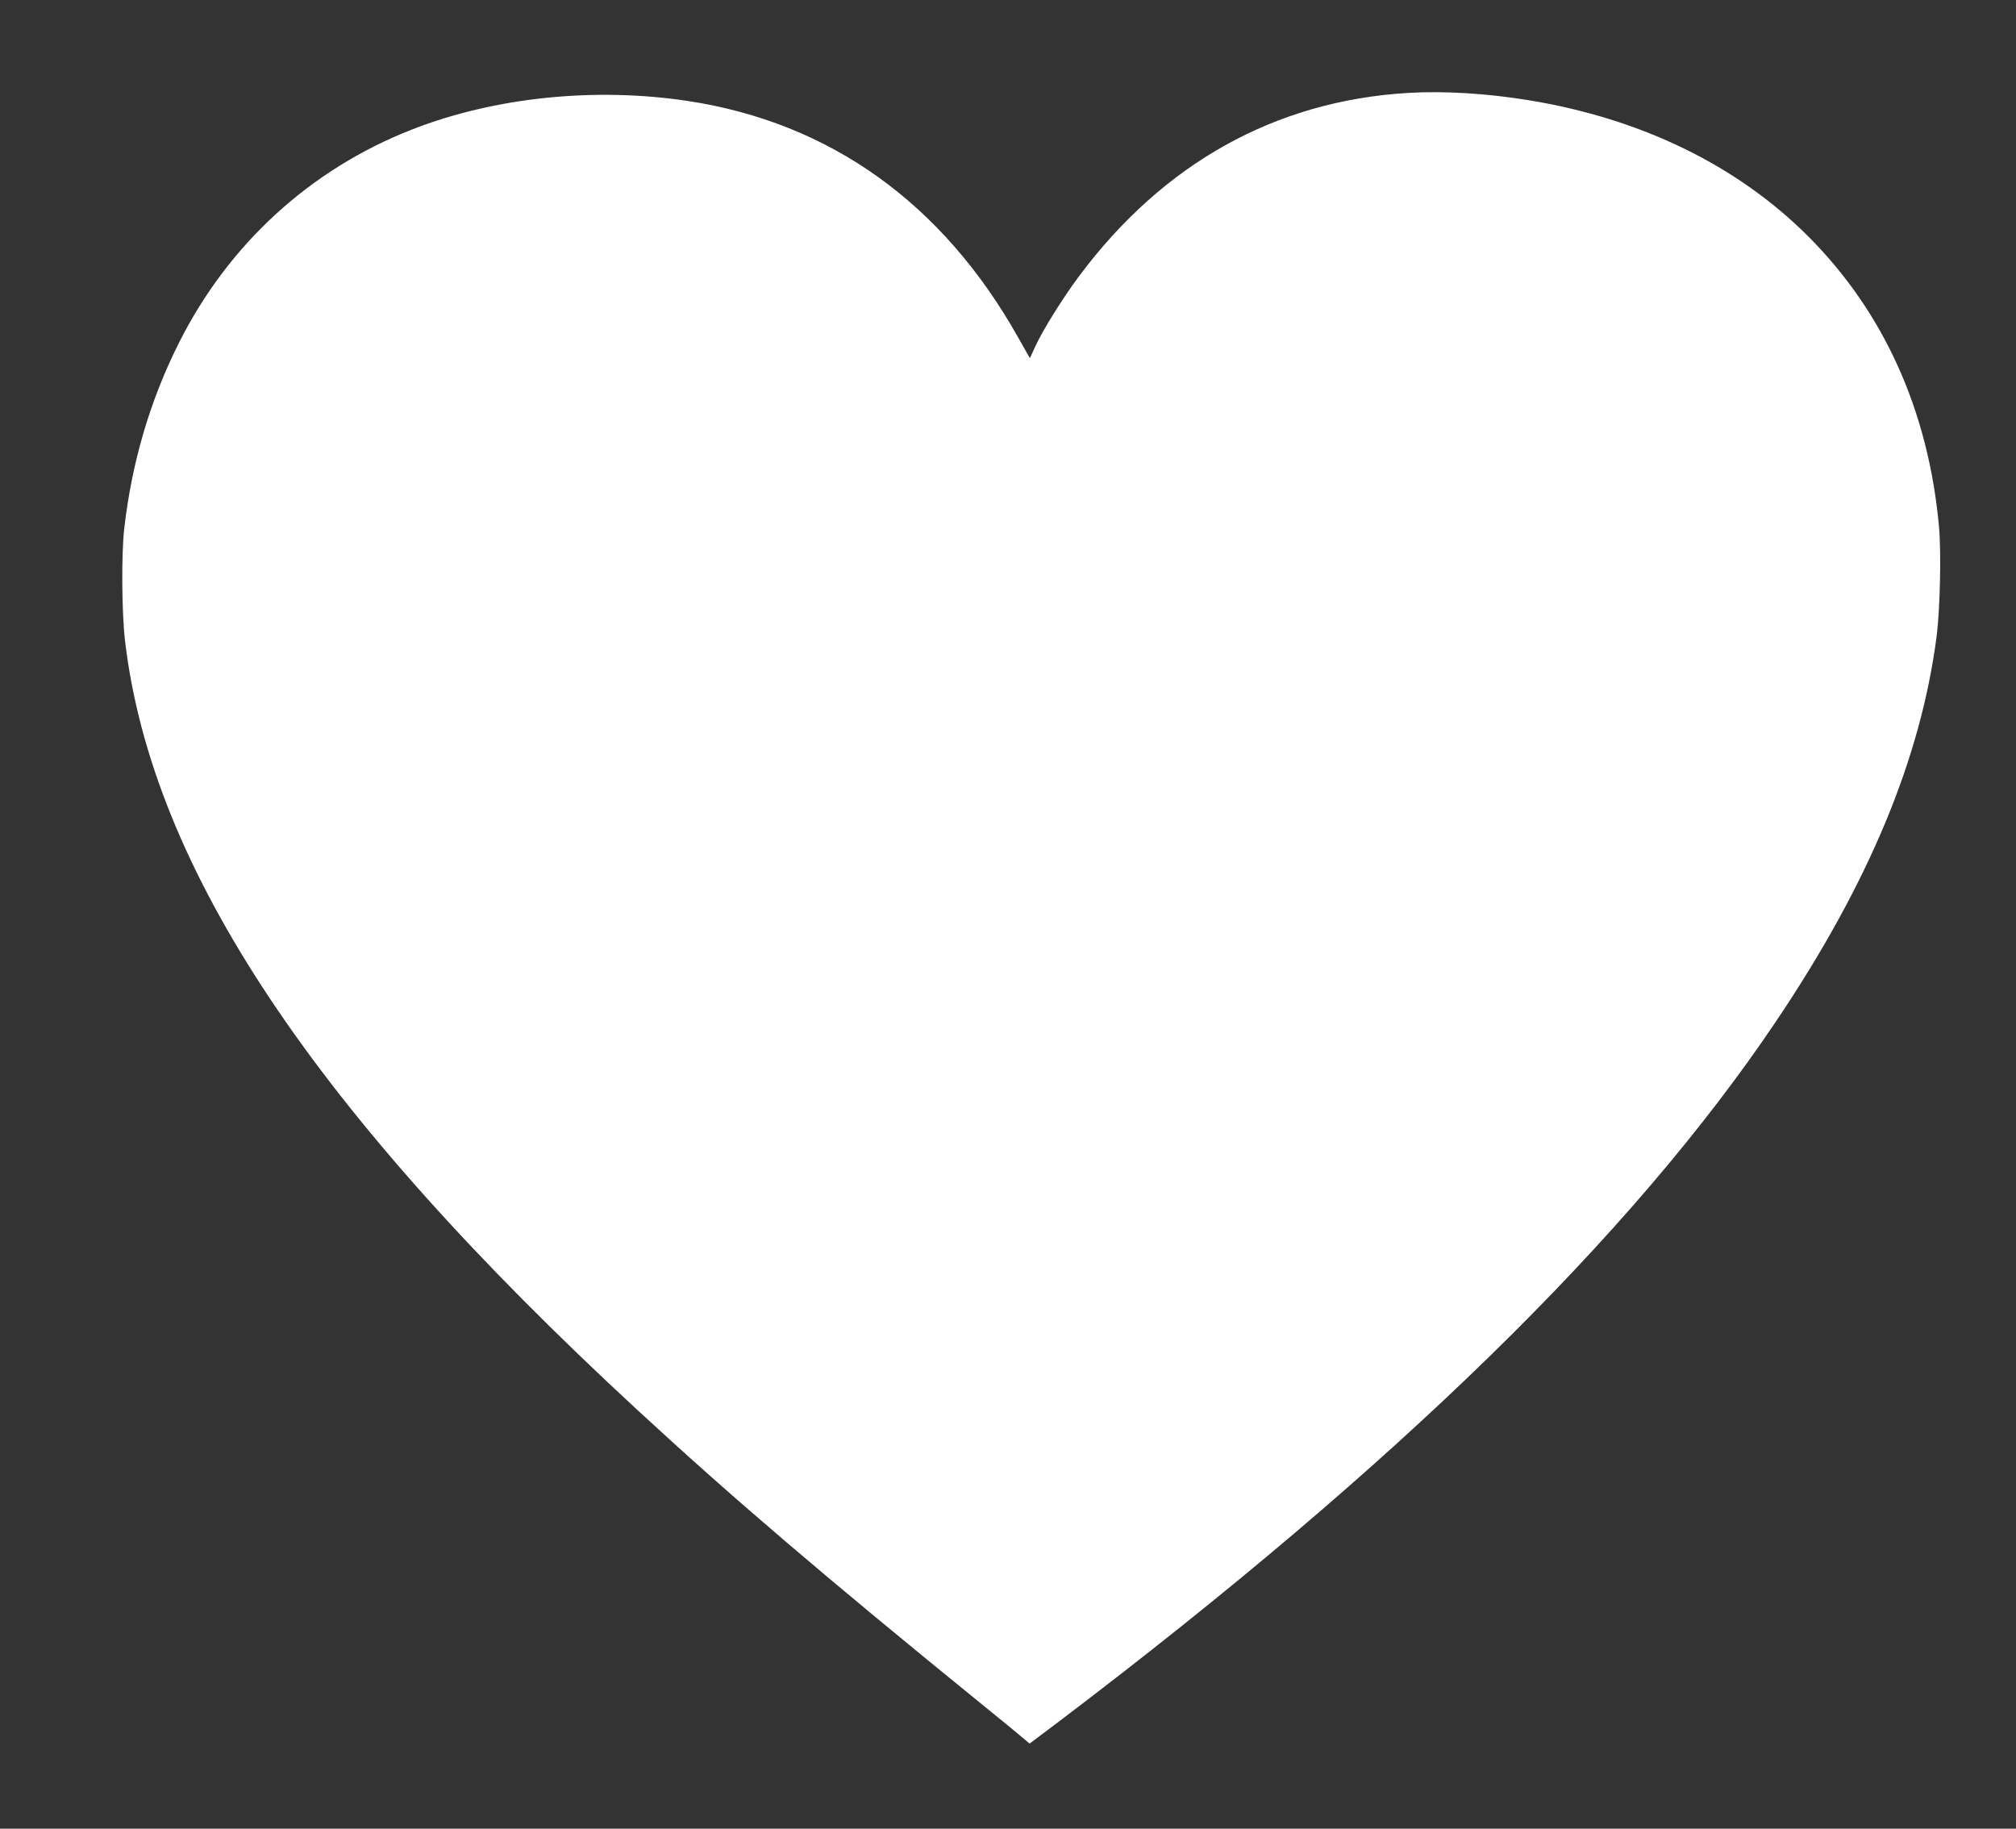 <?xml version="1.0" standalone="no"?>
<!DOCTYPE svg PUBLIC "-//W3C//DTD SVG 20010904//EN"
 "http://www.w3.org/TR/2001/REC-SVG-20010904/DTD/svg10.dtd">
<svg version="1.0" xmlns="http://www.w3.org/2000/svg"
 width="1280pt" height="1161pt" viewBox="0 0 1280 1161"
 preserveAspectRatio="xMidYMid meet">
<rect x="0" y="0" width="1280" height="1161" fill="#333333" stroke="none"/>
<g transform="translate(0,1161) scale(0.1,-0.1)"
fill="#ffffff" stroke="none">
<path d="M8940 11020 c-842 -50 -1555 -447 -2090 -1165 -102 -137 -230 -342
-276 -443 l-35 -76 -76 134 c-479 851 -1194 1362 -2096 1499 -589 89 -1225 24
-1748 -180 -647 -252 -1168 -728 -1483 -1356 -183 -364 -299 -758 -347 -1178
-19 -161 -16 -539 5 -715 171 -1442 1198 -2984 3251 -4880 596 -551 1187
-1056 2180 -1863 127 -103 249 -203 271 -222 l41 -35 194 146 c2136 1619 3630
3078 4545 4439 590 877 919 1668 1020 2445 22 171 30 536 15 697 -67 735 -350
1362 -831 1843 -450 450 -1059 747 -1775 864 -264 43 -539 60 -765 46z"/>
</g>
</svg>
